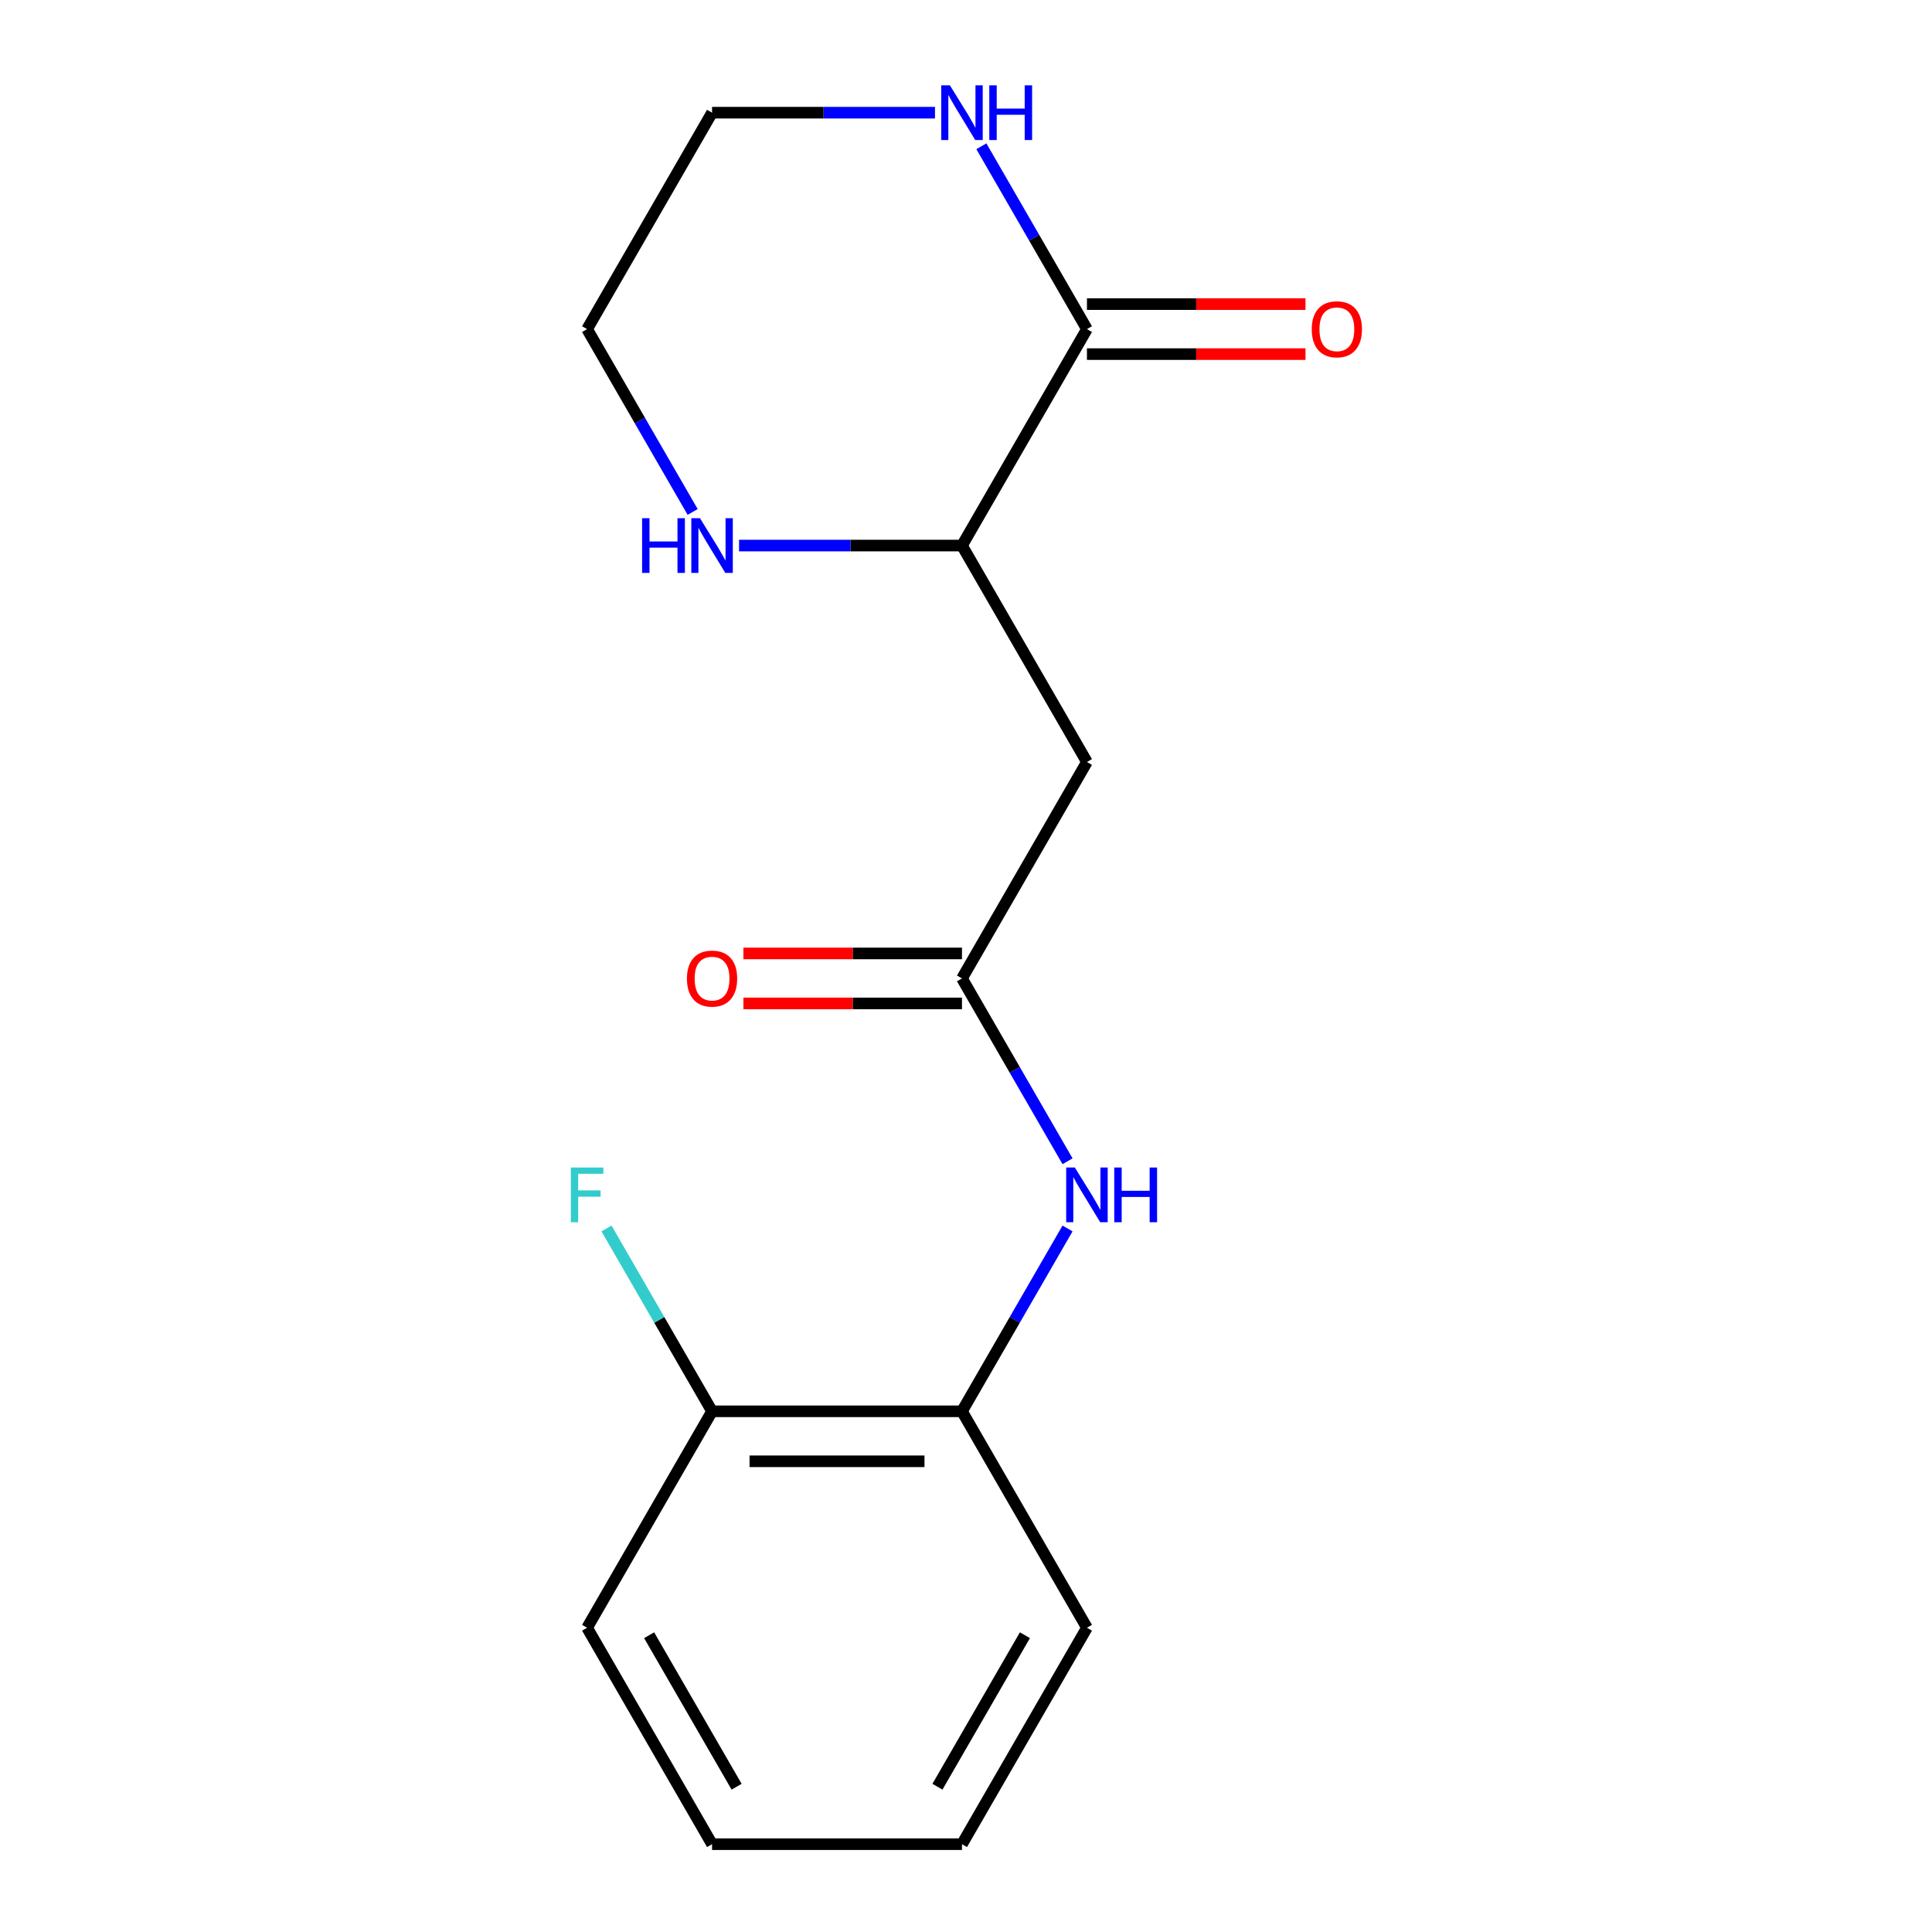 <?xml version='1.0' encoding='iso-8859-1'?>
<svg version='1.1' baseProfile='full'
              xmlns='http://www.w3.org/2000/svg'
                      xmlns:rdkit='http://www.rdkit.org/xml'
                      xmlns:xlink='http://www.w3.org/1999/xlink'
                  xml:space='preserve'
width='1000px' height='1000px' viewBox='0 0 1000 1000'>
<!-- END OF HEADER -->
<rect style='opacity:1.0;fill:#FFFFFF;stroke:none' width='1000' height='1000' x='0' y='0'> </rect>
<path class='bond-2' d='M 562.598,170.352 L 497.919,282.38' style='fill:none;fill-rule:evenodd;stroke:#000000;stroke-width:6px;stroke-linecap:butt;stroke-linejoin:miter;stroke-opacity:1' />
<path class='bond-4' d='M 562.598,170.352 L 535.279,123.036' style='fill:none;fill-rule:evenodd;stroke:#000000;stroke-width:6px;stroke-linecap:butt;stroke-linejoin:miter;stroke-opacity:1' />
<path class='bond-4' d='M 535.279,123.036 L 507.961,75.719' style='fill:none;fill-rule:evenodd;stroke:#0000FF;stroke-width:6px;stroke-linecap:butt;stroke-linejoin:miter;stroke-opacity:1' />
<path class='bond-7' d='M 562.598,183.288 L 619.16,183.288' style='fill:none;fill-rule:evenodd;stroke:#000000;stroke-width:6px;stroke-linecap:butt;stroke-linejoin:miter;stroke-opacity:1' />
<path class='bond-7' d='M 619.16,183.288 L 675.722,183.288' style='fill:none;fill-rule:evenodd;stroke:#FF0000;stroke-width:6px;stroke-linecap:butt;stroke-linejoin:miter;stroke-opacity:1' />
<path class='bond-7' d='M 562.598,157.416 L 619.16,157.416' style='fill:none;fill-rule:evenodd;stroke:#000000;stroke-width:6px;stroke-linecap:butt;stroke-linejoin:miter;stroke-opacity:1' />
<path class='bond-7' d='M 619.16,157.416 L 675.722,157.416' style='fill:none;fill-rule:evenodd;stroke:#FF0000;stroke-width:6px;stroke-linecap:butt;stroke-linejoin:miter;stroke-opacity:1' />
<path class='bond-0' d='M 497.919,506.435 L 562.598,394.408' style='fill:none;fill-rule:evenodd;stroke:#000000;stroke-width:6px;stroke-linecap:butt;stroke-linejoin:miter;stroke-opacity:1' />
<path class='bond-3' d='M 497.919,506.435 L 525.237,553.752' style='fill:none;fill-rule:evenodd;stroke:#000000;stroke-width:6px;stroke-linecap:butt;stroke-linejoin:miter;stroke-opacity:1' />
<path class='bond-3' d='M 525.237,553.752 L 552.555,601.069' style='fill:none;fill-rule:evenodd;stroke:#0000FF;stroke-width:6px;stroke-linecap:butt;stroke-linejoin:miter;stroke-opacity:1' />
<path class='bond-8' d='M 497.919,493.499 L 441.356,493.499' style='fill:none;fill-rule:evenodd;stroke:#000000;stroke-width:6px;stroke-linecap:butt;stroke-linejoin:miter;stroke-opacity:1' />
<path class='bond-8' d='M 441.356,493.499 L 384.794,493.499' style='fill:none;fill-rule:evenodd;stroke:#FF0000;stroke-width:6px;stroke-linecap:butt;stroke-linejoin:miter;stroke-opacity:1' />
<path class='bond-8' d='M 497.919,519.371 L 441.356,519.371' style='fill:none;fill-rule:evenodd;stroke:#000000;stroke-width:6px;stroke-linecap:butt;stroke-linejoin:miter;stroke-opacity:1' />
<path class='bond-8' d='M 441.356,519.371 L 384.794,519.371' style='fill:none;fill-rule:evenodd;stroke:#FF0000;stroke-width:6px;stroke-linecap:butt;stroke-linejoin:miter;stroke-opacity:1' />
<path class='bond-1' d='M 562.598,394.408 L 497.919,282.38' style='fill:none;fill-rule:evenodd;stroke:#000000;stroke-width:6px;stroke-linecap:butt;stroke-linejoin:miter;stroke-opacity:1' />
<path class='bond-6' d='M 497.919,282.38 L 440.226,282.38' style='fill:none;fill-rule:evenodd;stroke:#000000;stroke-width:6px;stroke-linecap:butt;stroke-linejoin:miter;stroke-opacity:1' />
<path class='bond-6' d='M 440.226,282.38 L 382.534,282.38' style='fill:none;fill-rule:evenodd;stroke:#0000FF;stroke-width:6px;stroke-linecap:butt;stroke-linejoin:miter;stroke-opacity:1' />
<path class='bond-5' d='M 552.555,635.857 L 525.237,683.173' style='fill:none;fill-rule:evenodd;stroke:#0000FF;stroke-width:6px;stroke-linecap:butt;stroke-linejoin:miter;stroke-opacity:1' />
<path class='bond-5' d='M 525.237,683.173 L 497.919,730.49' style='fill:none;fill-rule:evenodd;stroke:#000000;stroke-width:6px;stroke-linecap:butt;stroke-linejoin:miter;stroke-opacity:1' />
<path class='bond-11' d='M 483.945,58.325 L 426.252,58.325' style='fill:none;fill-rule:evenodd;stroke:#0000FF;stroke-width:6px;stroke-linecap:butt;stroke-linejoin:miter;stroke-opacity:1' />
<path class='bond-11' d='M 426.252,58.325 L 368.56,58.325' style='fill:none;fill-rule:evenodd;stroke:#000000;stroke-width:6px;stroke-linecap:butt;stroke-linejoin:miter;stroke-opacity:1' />
<path class='bond-9' d='M 497.919,730.49 L 368.56,730.49' style='fill:none;fill-rule:evenodd;stroke:#000000;stroke-width:6px;stroke-linecap:butt;stroke-linejoin:miter;stroke-opacity:1' />
<path class='bond-9' d='M 478.515,756.362 L 387.964,756.362' style='fill:none;fill-rule:evenodd;stroke:#000000;stroke-width:6px;stroke-linecap:butt;stroke-linejoin:miter;stroke-opacity:1' />
<path class='bond-13' d='M 497.919,730.49 L 562.598,842.518' style='fill:none;fill-rule:evenodd;stroke:#000000;stroke-width:6px;stroke-linecap:butt;stroke-linejoin:miter;stroke-opacity:1' />
<path class='bond-17' d='M 358.518,264.986 L 331.199,217.669' style='fill:none;fill-rule:evenodd;stroke:#0000FF;stroke-width:6px;stroke-linecap:butt;stroke-linejoin:miter;stroke-opacity:1' />
<path class='bond-17' d='M 331.199,217.669 L 303.881,170.352' style='fill:none;fill-rule:evenodd;stroke:#000000;stroke-width:6px;stroke-linecap:butt;stroke-linejoin:miter;stroke-opacity:1' />
<path class='bond-10' d='M 368.56,730.49 L 341.242,683.173' style='fill:none;fill-rule:evenodd;stroke:#000000;stroke-width:6px;stroke-linecap:butt;stroke-linejoin:miter;stroke-opacity:1' />
<path class='bond-10' d='M 341.242,683.173 L 313.924,635.857' style='fill:none;fill-rule:evenodd;stroke:#33CCCC;stroke-width:6px;stroke-linecap:butt;stroke-linejoin:miter;stroke-opacity:1' />
<path class='bond-14' d='M 368.56,730.49 L 303.881,842.518' style='fill:none;fill-rule:evenodd;stroke:#000000;stroke-width:6px;stroke-linecap:butt;stroke-linejoin:miter;stroke-opacity:1' />
<path class='bond-12' d='M 368.56,58.325 L 303.881,170.352' style='fill:none;fill-rule:evenodd;stroke:#000000;stroke-width:6px;stroke-linecap:butt;stroke-linejoin:miter;stroke-opacity:1' />
<path class='bond-15' d='M 562.598,842.518 L 497.919,954.545' style='fill:none;fill-rule:evenodd;stroke:#000000;stroke-width:6px;stroke-linecap:butt;stroke-linejoin:miter;stroke-opacity:1' />
<path class='bond-15' d='M 530.49,846.386 L 485.215,924.805' style='fill:none;fill-rule:evenodd;stroke:#000000;stroke-width:6px;stroke-linecap:butt;stroke-linejoin:miter;stroke-opacity:1' />
<path class='bond-18' d='M 303.881,842.518 L 368.56,954.545' style='fill:none;fill-rule:evenodd;stroke:#000000;stroke-width:6px;stroke-linecap:butt;stroke-linejoin:miter;stroke-opacity:1' />
<path class='bond-18' d='M 335.989,846.386 L 381.264,924.805' style='fill:none;fill-rule:evenodd;stroke:#000000;stroke-width:6px;stroke-linecap:butt;stroke-linejoin:miter;stroke-opacity:1' />
<path class='bond-16' d='M 497.919,954.545 L 368.56,954.545' style='fill:none;fill-rule:evenodd;stroke:#000000;stroke-width:6px;stroke-linecap:butt;stroke-linejoin:miter;stroke-opacity:1' />
<path  class='atom-4' d='M 556.338 604.303
L 565.618 619.303
Q 566.538 620.783, 568.018 623.463
Q 569.498 626.143, 569.578 626.303
L 569.578 604.303
L 573.338 604.303
L 573.338 632.623
L 569.458 632.623
L 559.498 616.223
Q 558.338 614.303, 557.098 612.103
Q 555.898 609.903, 555.538 609.223
L 555.538 632.623
L 551.858 632.623
L 551.858 604.303
L 556.338 604.303
' fill='#0000FF'/>
<path  class='atom-4' d='M 576.738 604.303
L 580.578 604.303
L 580.578 616.343
L 595.058 616.343
L 595.058 604.303
L 598.898 604.303
L 598.898 632.623
L 595.058 632.623
L 595.058 619.543
L 580.578 619.543
L 580.578 632.623
L 576.738 632.623
L 576.738 604.303
' fill='#0000FF'/>
<path  class='atom-5' d='M 491.659 44.165
L 500.939 59.165
Q 501.859 60.645, 503.339 63.325
Q 504.819 66.005, 504.899 66.165
L 504.899 44.165
L 508.659 44.165
L 508.659 72.485
L 504.779 72.485
L 494.819 56.085
Q 493.659 54.165, 492.419 51.965
Q 491.219 49.765, 490.859 49.085
L 490.859 72.485
L 487.179 72.485
L 487.179 44.165
L 491.659 44.165
' fill='#0000FF'/>
<path  class='atom-5' d='M 512.059 44.165
L 515.899 44.165
L 515.899 56.205
L 530.379 56.205
L 530.379 44.165
L 534.219 44.165
L 534.219 72.485
L 530.379 72.485
L 530.379 59.405
L 515.899 59.405
L 515.899 72.485
L 512.059 72.485
L 512.059 44.165
' fill='#0000FF'/>
<path  class='atom-7' d='M 332.34 268.22
L 336.18 268.22
L 336.18 280.26
L 350.66 280.26
L 350.66 268.22
L 354.5 268.22
L 354.5 296.54
L 350.66 296.54
L 350.66 283.46
L 336.18 283.46
L 336.18 296.54
L 332.34 296.54
L 332.34 268.22
' fill='#0000FF'/>
<path  class='atom-7' d='M 362.3 268.22
L 371.58 283.22
Q 372.5 284.7, 373.98 287.38
Q 375.46 290.06, 375.54 290.22
L 375.54 268.22
L 379.3 268.22
L 379.3 296.54
L 375.42 296.54
L 365.46 280.14
Q 364.3 278.22, 363.06 276.02
Q 361.86 273.82, 361.5 273.14
L 361.5 296.54
L 357.82 296.54
L 357.82 268.22
L 362.3 268.22
' fill='#0000FF'/>
<path  class='atom-8' d='M 678.956 170.432
Q 678.956 163.632, 682.316 159.832
Q 685.676 156.032, 691.956 156.032
Q 698.236 156.032, 701.596 159.832
Q 704.956 163.632, 704.956 170.432
Q 704.956 177.312, 701.556 181.232
Q 698.156 185.112, 691.956 185.112
Q 685.716 185.112, 682.316 181.232
Q 678.956 177.352, 678.956 170.432
M 691.956 181.912
Q 696.276 181.912, 698.596 179.032
Q 700.956 176.112, 700.956 170.432
Q 700.956 164.872, 698.596 162.072
Q 696.276 159.232, 691.956 159.232
Q 687.636 159.232, 685.276 162.032
Q 682.956 164.832, 682.956 170.432
Q 682.956 176.152, 685.276 179.032
Q 687.636 181.912, 691.956 181.912
' fill='#FF0000'/>
<path  class='atom-9' d='M 355.56 506.515
Q 355.56 499.715, 358.92 495.915
Q 362.28 492.115, 368.56 492.115
Q 374.84 492.115, 378.2 495.915
Q 381.56 499.715, 381.56 506.515
Q 381.56 513.395, 378.16 517.315
Q 374.76 521.195, 368.56 521.195
Q 362.32 521.195, 358.92 517.315
Q 355.56 513.435, 355.56 506.515
M 368.56 517.995
Q 372.88 517.995, 375.2 515.115
Q 377.56 512.195, 377.56 506.515
Q 377.56 500.955, 375.2 498.155
Q 372.88 495.315, 368.56 495.315
Q 364.24 495.315, 361.88 498.115
Q 359.56 500.915, 359.56 506.515
Q 359.56 512.235, 361.88 515.115
Q 364.24 517.995, 368.56 517.995
' fill='#FF0000'/>
<path  class='atom-11' d='M 295.461 604.303
L 312.301 604.303
L 312.301 607.543
L 299.261 607.543
L 299.261 616.143
L 310.861 616.143
L 310.861 619.423
L 299.261 619.423
L 299.261 632.623
L 295.461 632.623
L 295.461 604.303
' fill='#33CCCC'/>
</svg>
